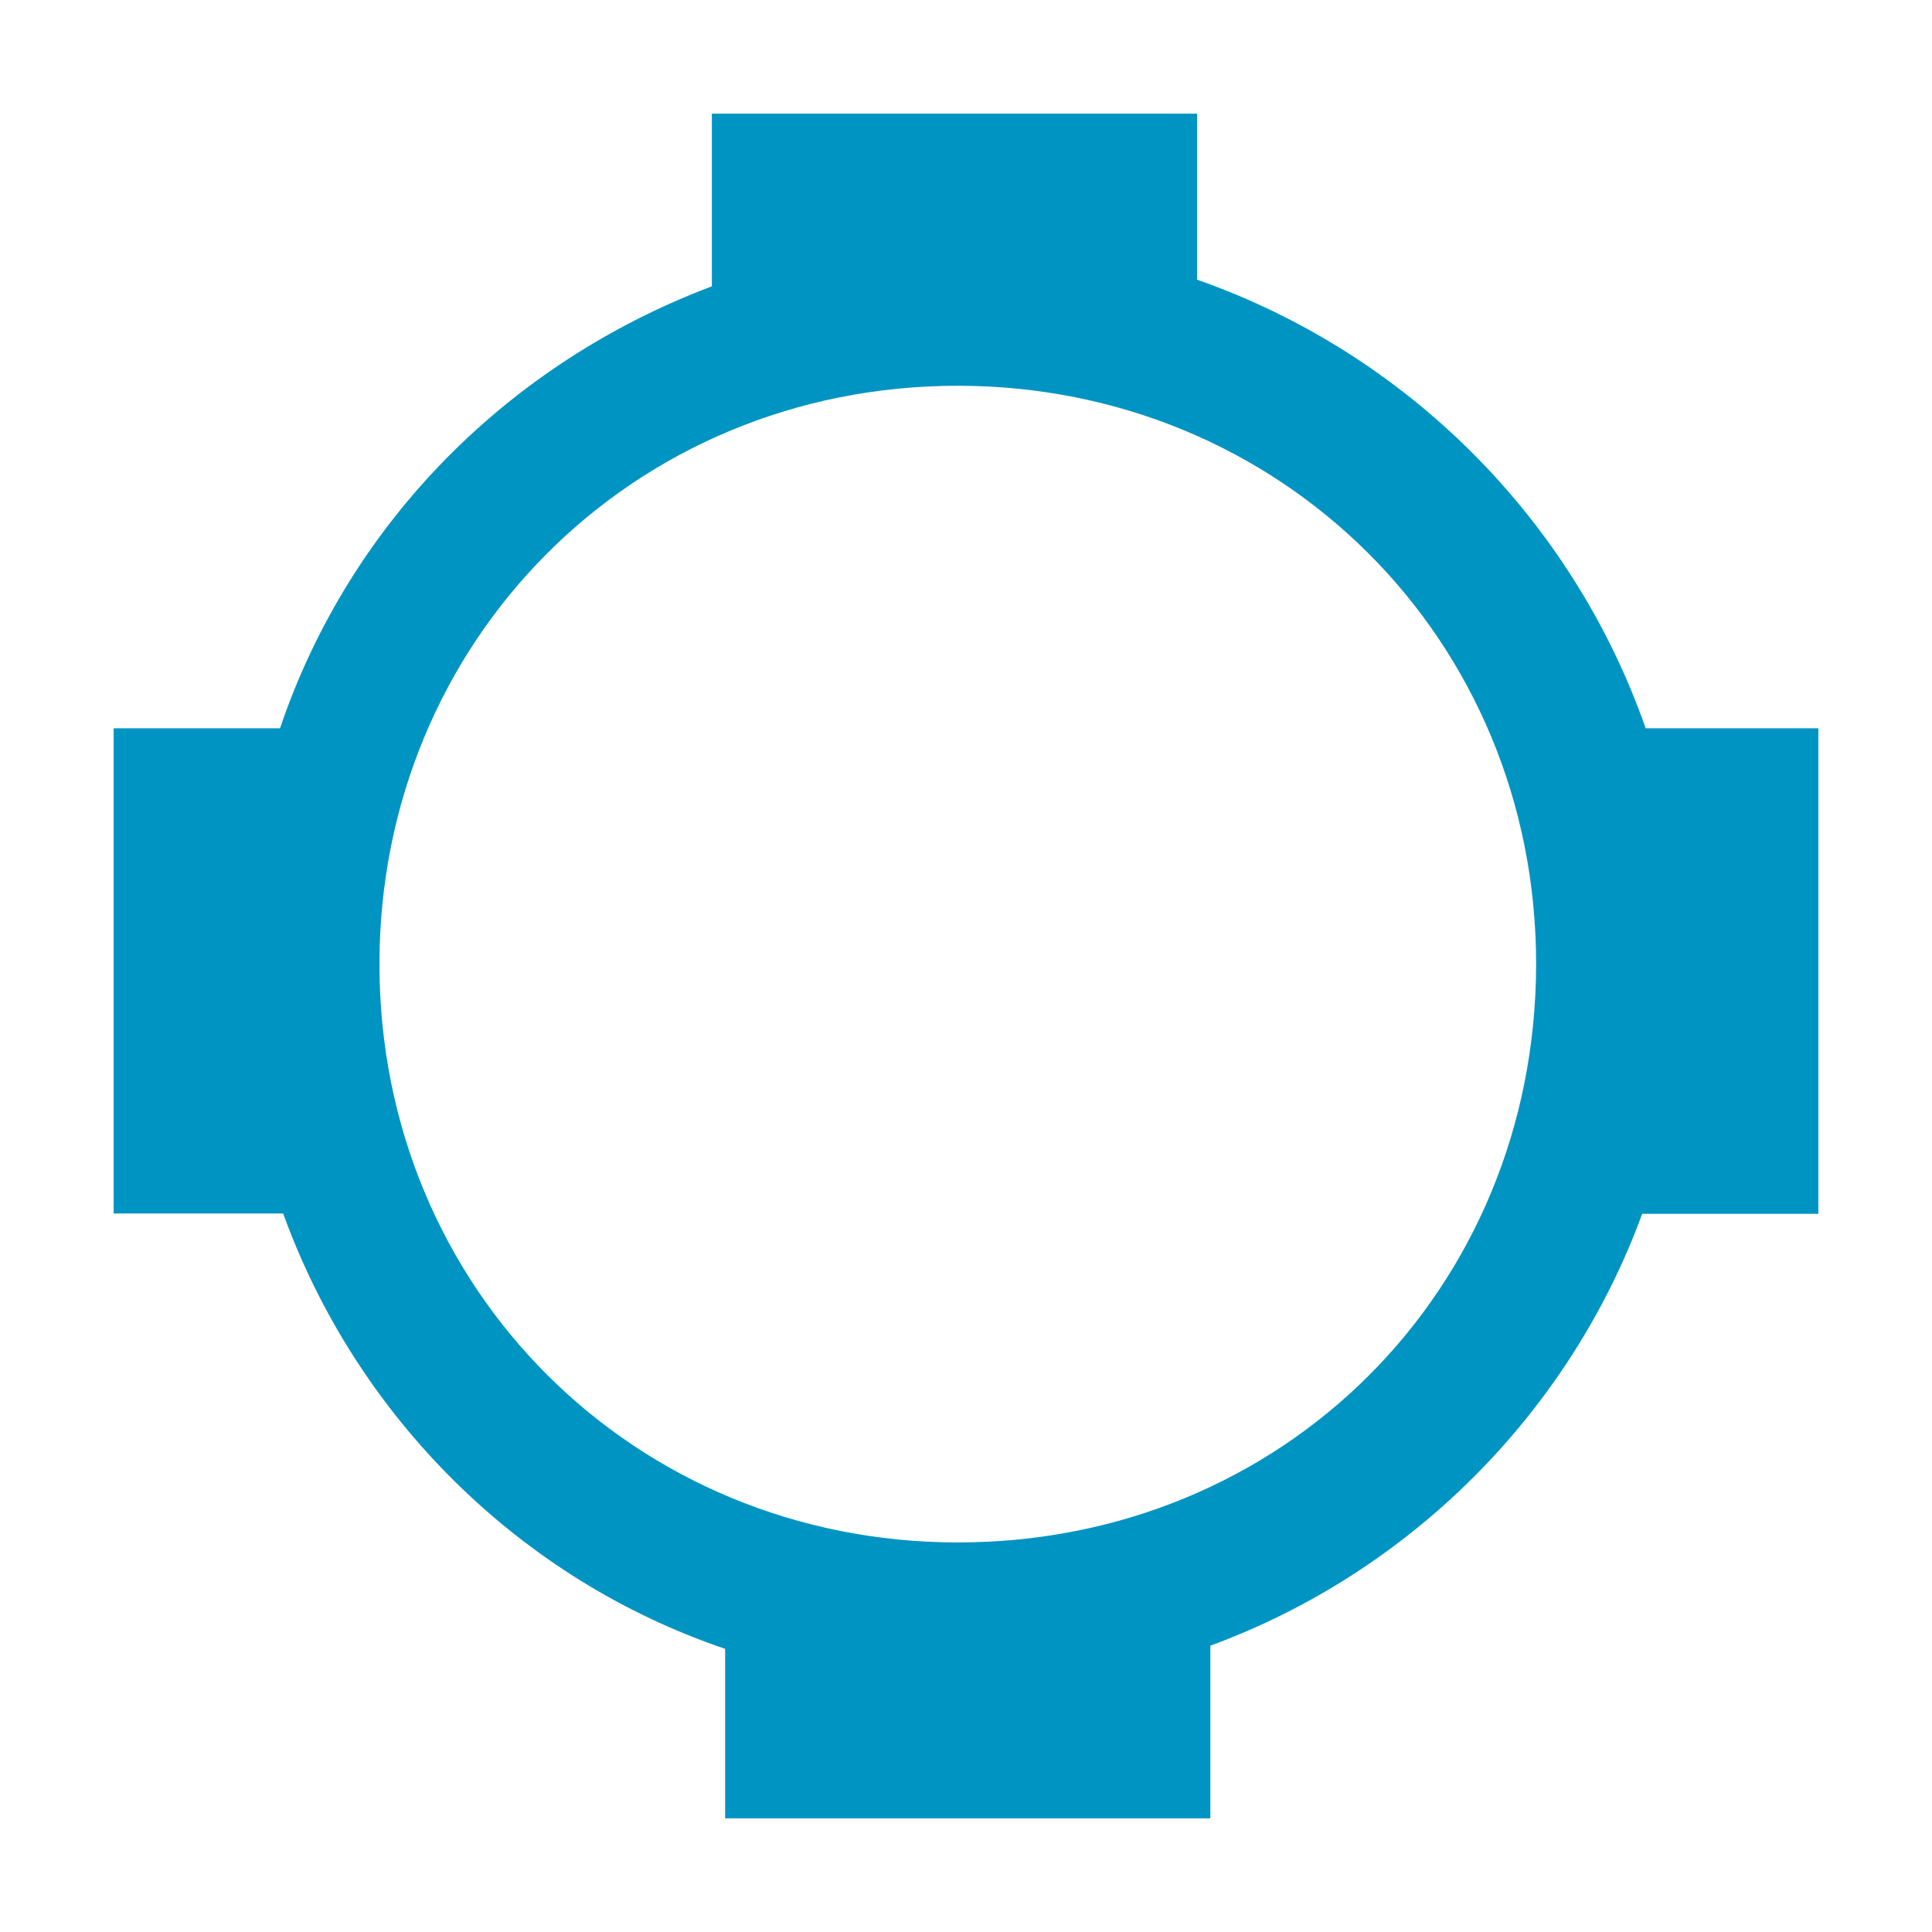 <svg xmlns="http://www.w3.org/2000/svg" viewBox="0 0 612 612"><path fill="#0094c2" d="M576 230.7h-54.7c-23.2-66.3-75.8-118.9-142.1-142.1V36H225.5v54.7c-64.2 24.2-114.7 74.7-136.8 140H36v153.7h53.7c23.2 64.2 74.7 115.8 140 137.9V576h153.7v-54.7c63.2-23.2 113.7-73.7 136.8-136.8H576V230.7zM303.4 488.6c-102.1 0-183.2-80-183.2-183.2 0-102.1 80-183.2 183.2-183.2 102.1 0 183.2 80 183.2 183.2-.1 103.2-80.1 183.2-183.2 183.2z"/></svg>